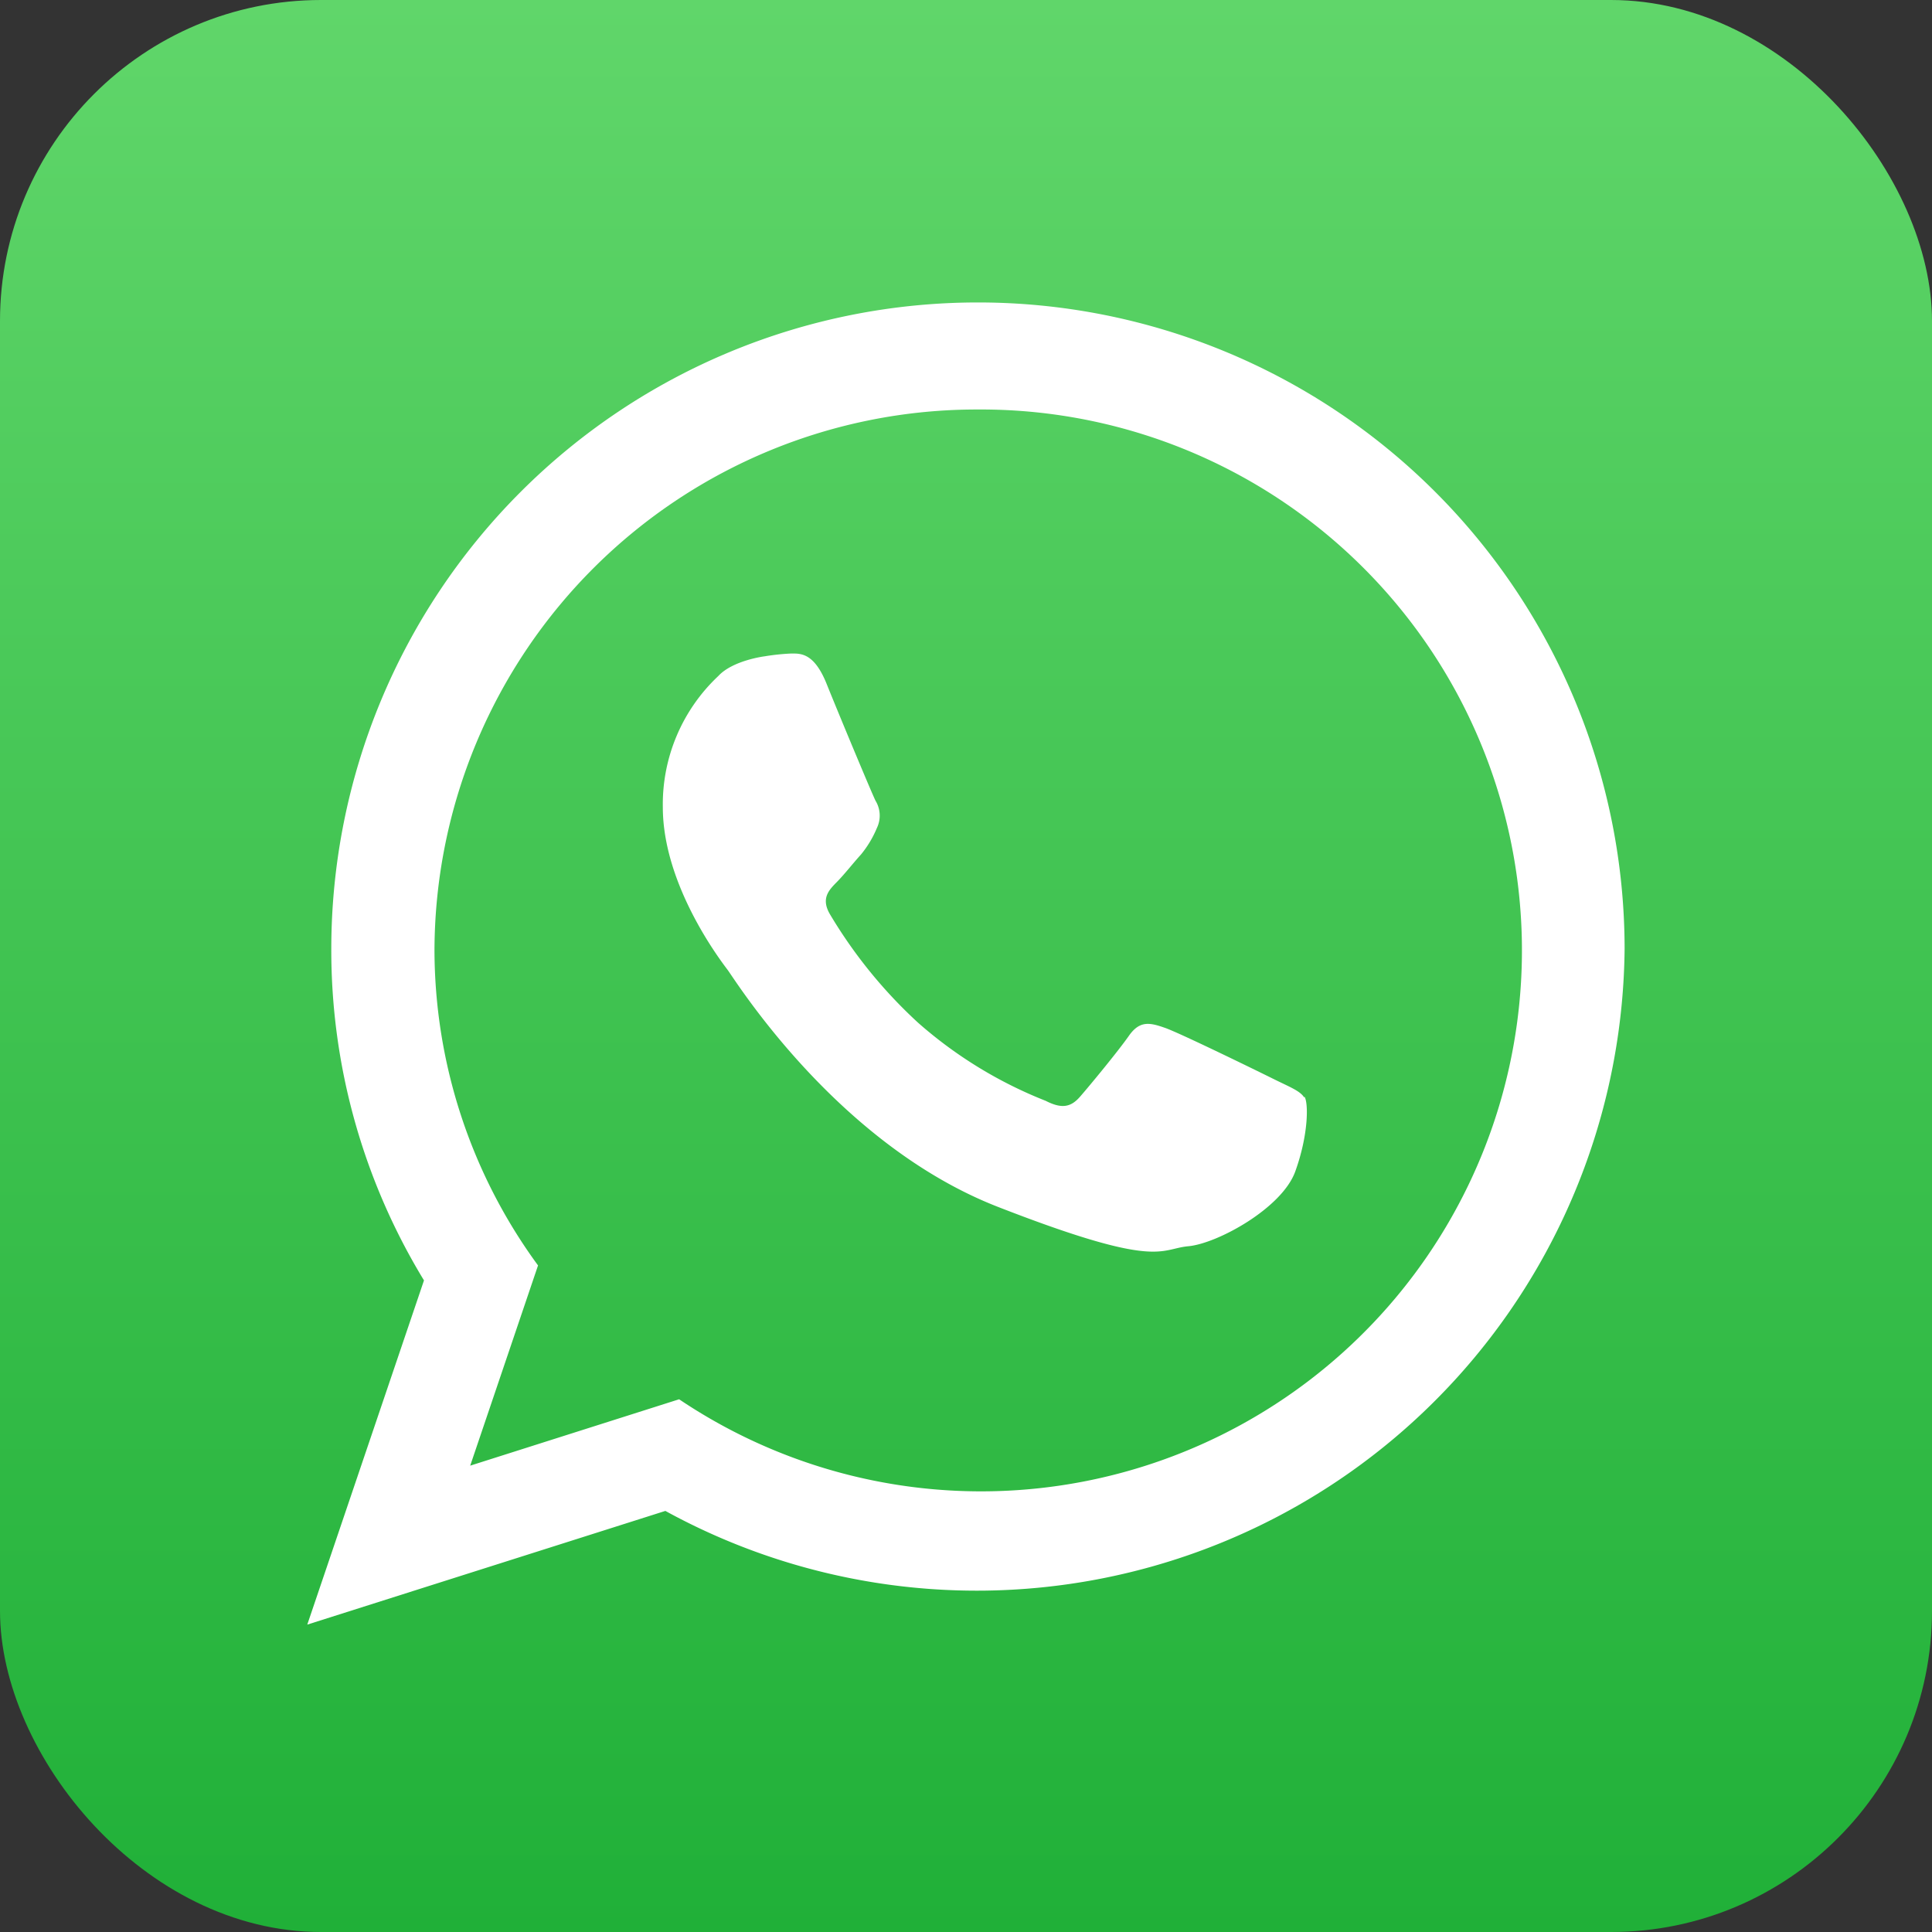 <svg xmlns="http://www.w3.org/2000/svg" xmlns:xlink="http://www.w3.org/1999/xlink" viewBox="0 0 160.08 160.08"><rect x="0" y="0" width="160.08" height="160.08" fill="#333333" stroke="none"/><defs><style>.cls-1{fill:url(#linear-gradient);}.cls-2{fill:#fff;fill-rule:evenodd;}</style><linearGradient id="linear-gradient" x1="80.04" y1="160.08" x2="80.04" gradientUnits="userSpaceOnUse"><stop offset="0" stop-color="#20b038"></stop><stop offset="1" stop-color="#60d66a"></stop></linearGradient></defs><g id="Capa_2" data-name="Capa 2"><g id="OBJECTS"><rect class="cls-1" width="160.08" height="160.08" rx="26.6"></rect><path class="cls-2" d="M134.61,78.64a53.68,53.68,0,0,1-79.48,46.55l-29.67,9.42,9.67-28.52a52.59,52.59,0,0,1-7.68-27.45,53.58,53.58,0,0,1,107.16,0ZM81,33.93A44.93,44.93,0,0,0,36,78.64a44.31,44.31,0,0,0,8.58,26.21l-5.62,16.59,17.31-5.5A44.82,44.82,0,1,0,81,33.93Zm27.06,57c-.33-.54-1.21-.87-2.52-1.52s-7.77-3.81-9-4.24-2.09-.65-3,.65S90.25,90,89.48,90.88s-1.53,1-2.84.33a35.85,35.85,0,0,1-10.57-6.47,39.82,39.82,0,0,1-7.31-9c-.76-1.31-.07-2,.58-2.66s1.31-1.52,2-2.28a8.72,8.72,0,0,0,1.31-2.18,2.37,2.37,0,0,0-.11-2.28c-.32-.65-3-7.07-4.05-9.68s-2.18-2.51-2.95-2.51a18.48,18.48,0,0,0-2.18.23s-2.64.33-3.84,1.63a14.58,14.58,0,0,0-4.6,10.87c0,6.41,4.71,12.61,5.36,13.47S69.34,94.8,82.69,100s13.36,3.48,15.77,3.26,7.76-3.15,8.86-6.19,1.1-5.66.77-6.2Z"></path></g></g></svg>